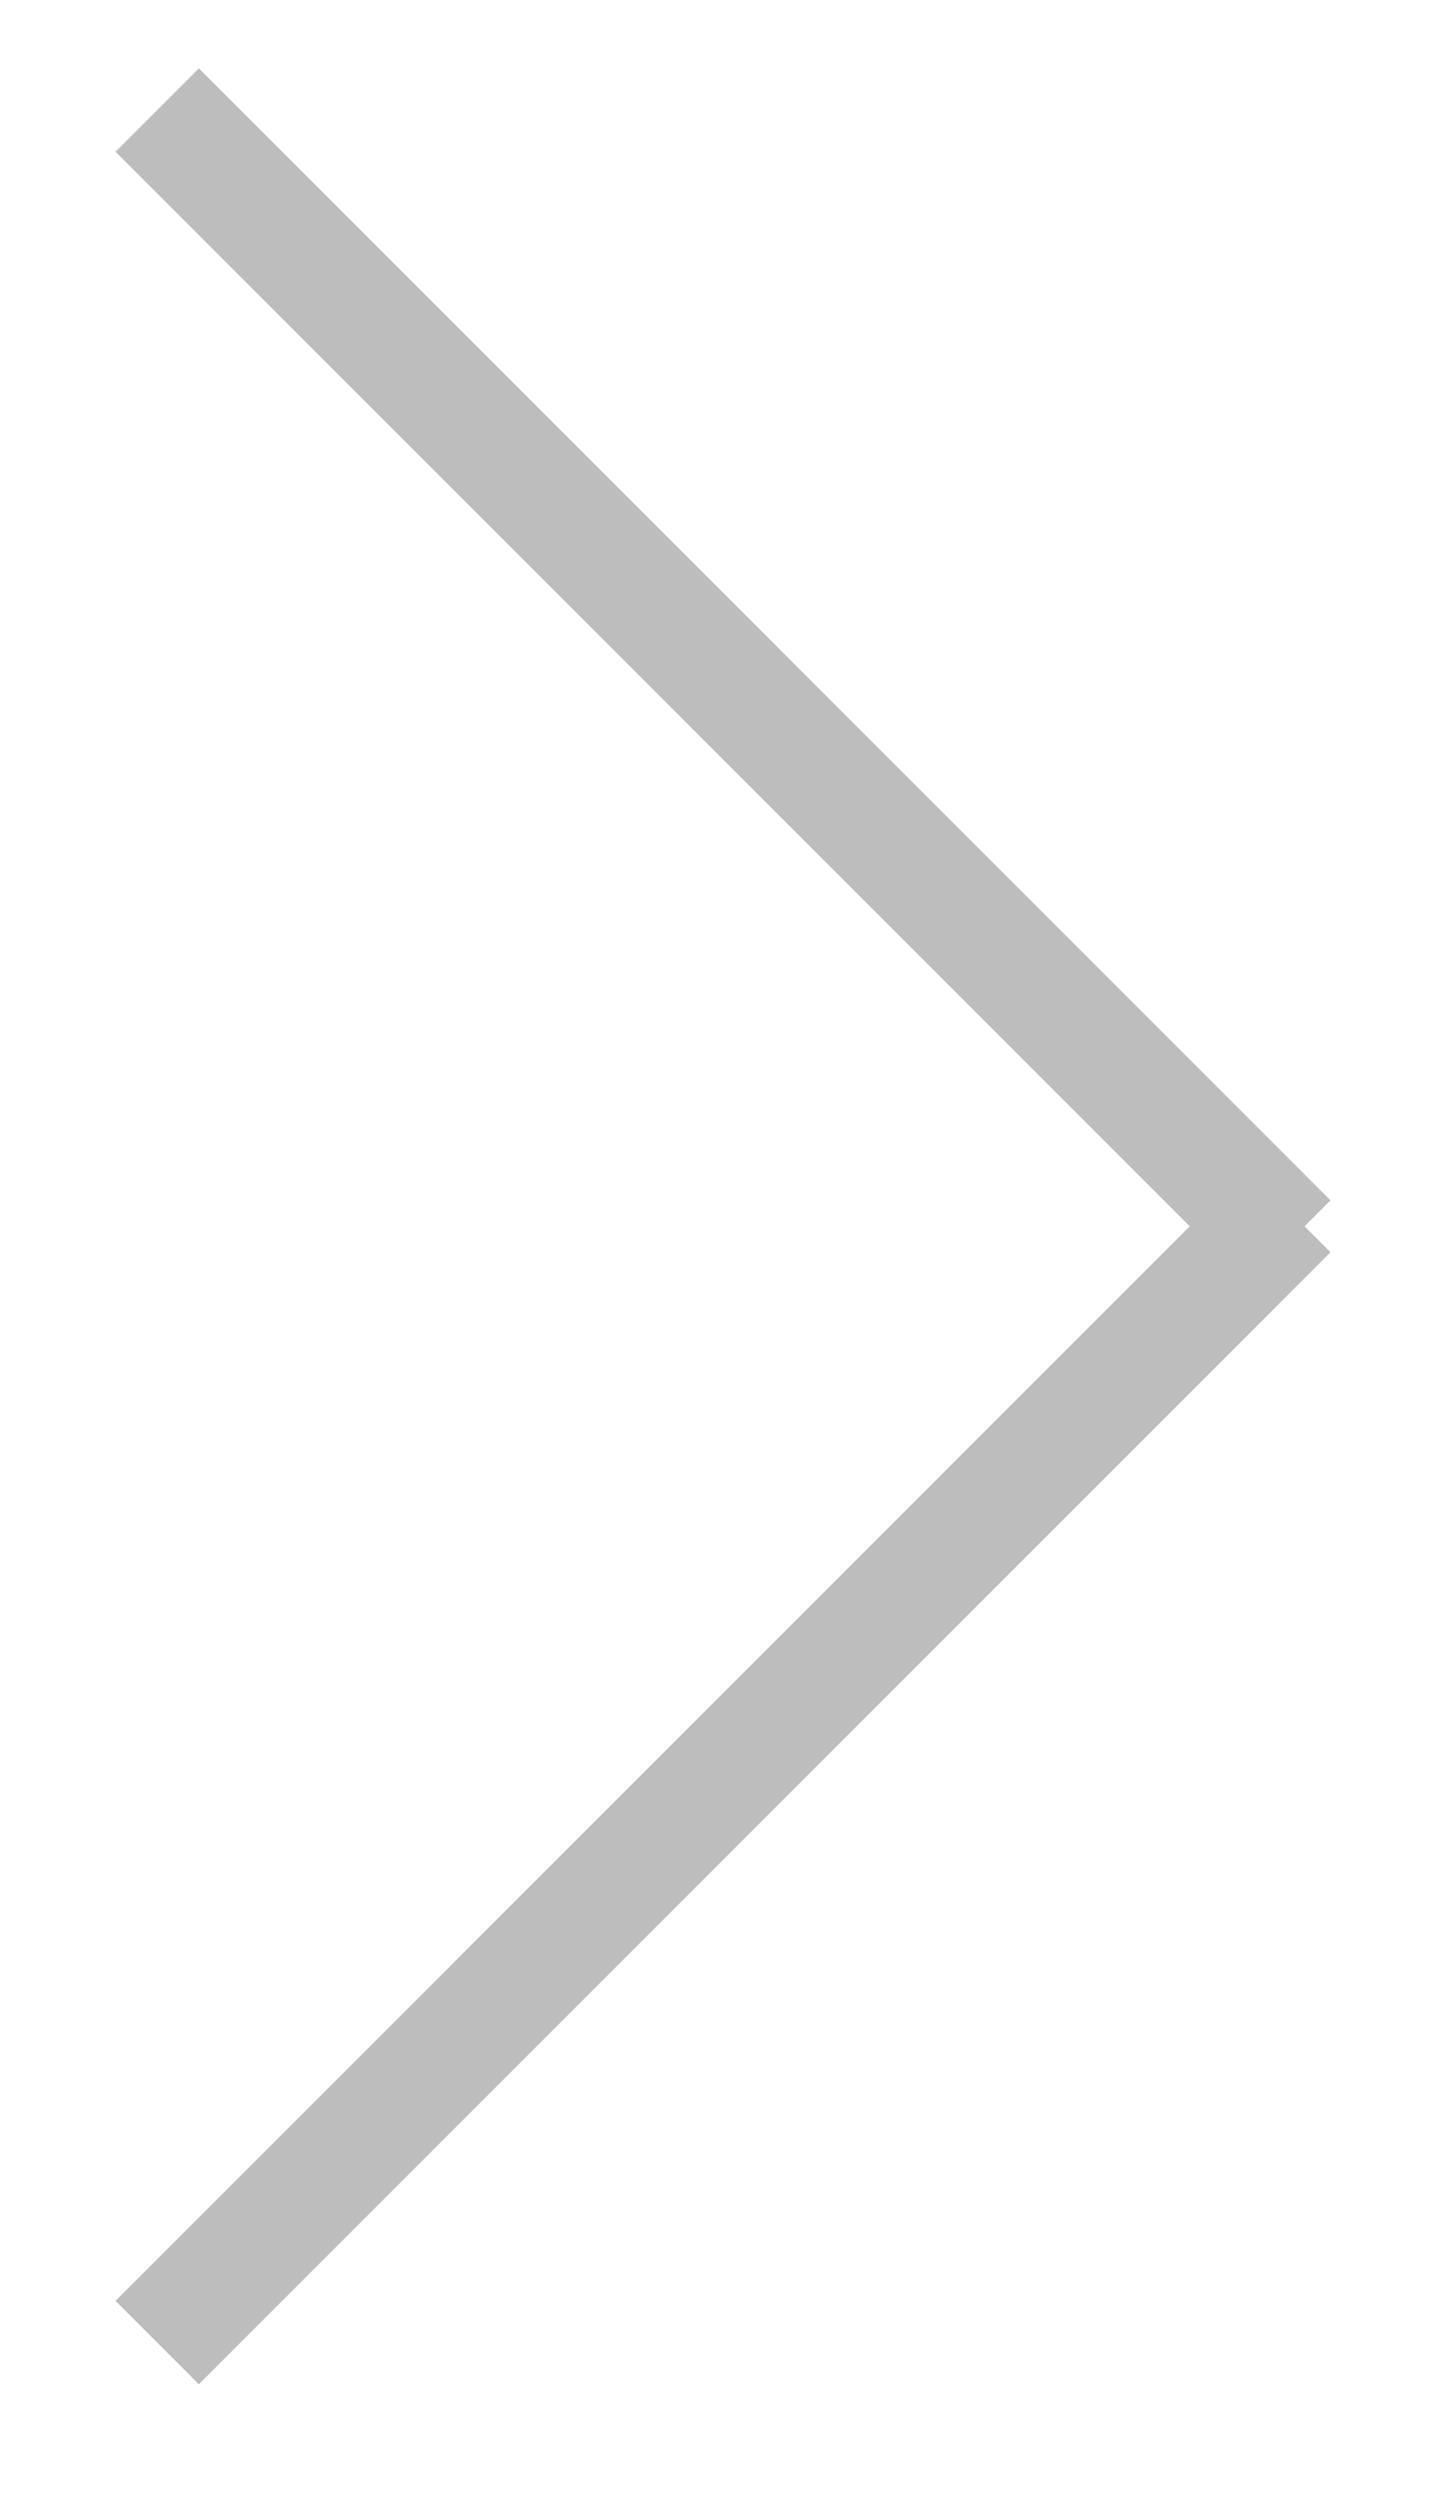 <?xml version="1.0" encoding="utf-8"?>
<!-- Generator: Adobe Illustrator 24.3.0, SVG Export Plug-In . SVG Version: 6.00 Build 0)  -->
<svg version="1.1" id="Ebene_1" xmlns="http://www.w3.org/2000/svg" xmlns:xlink="http://www.w3.org/1999/xlink" x="0px" y="0px"
	 viewBox="0 0 9.2 15.9" style="enable-background:new 0 0 9.2 15.9;" xml:space="preserve">
<style type="text/css">
	.st0{fill:none;stroke:#BDBDBD;stroke-width:0.75;}
</style>
<line class="st0" x1="8.2" y1="7.7" x2="1" y2="14.9"/>
<line class="st0" x1="8.2" y1="7.9" x2="1" y2="0.7"/>
</svg>
